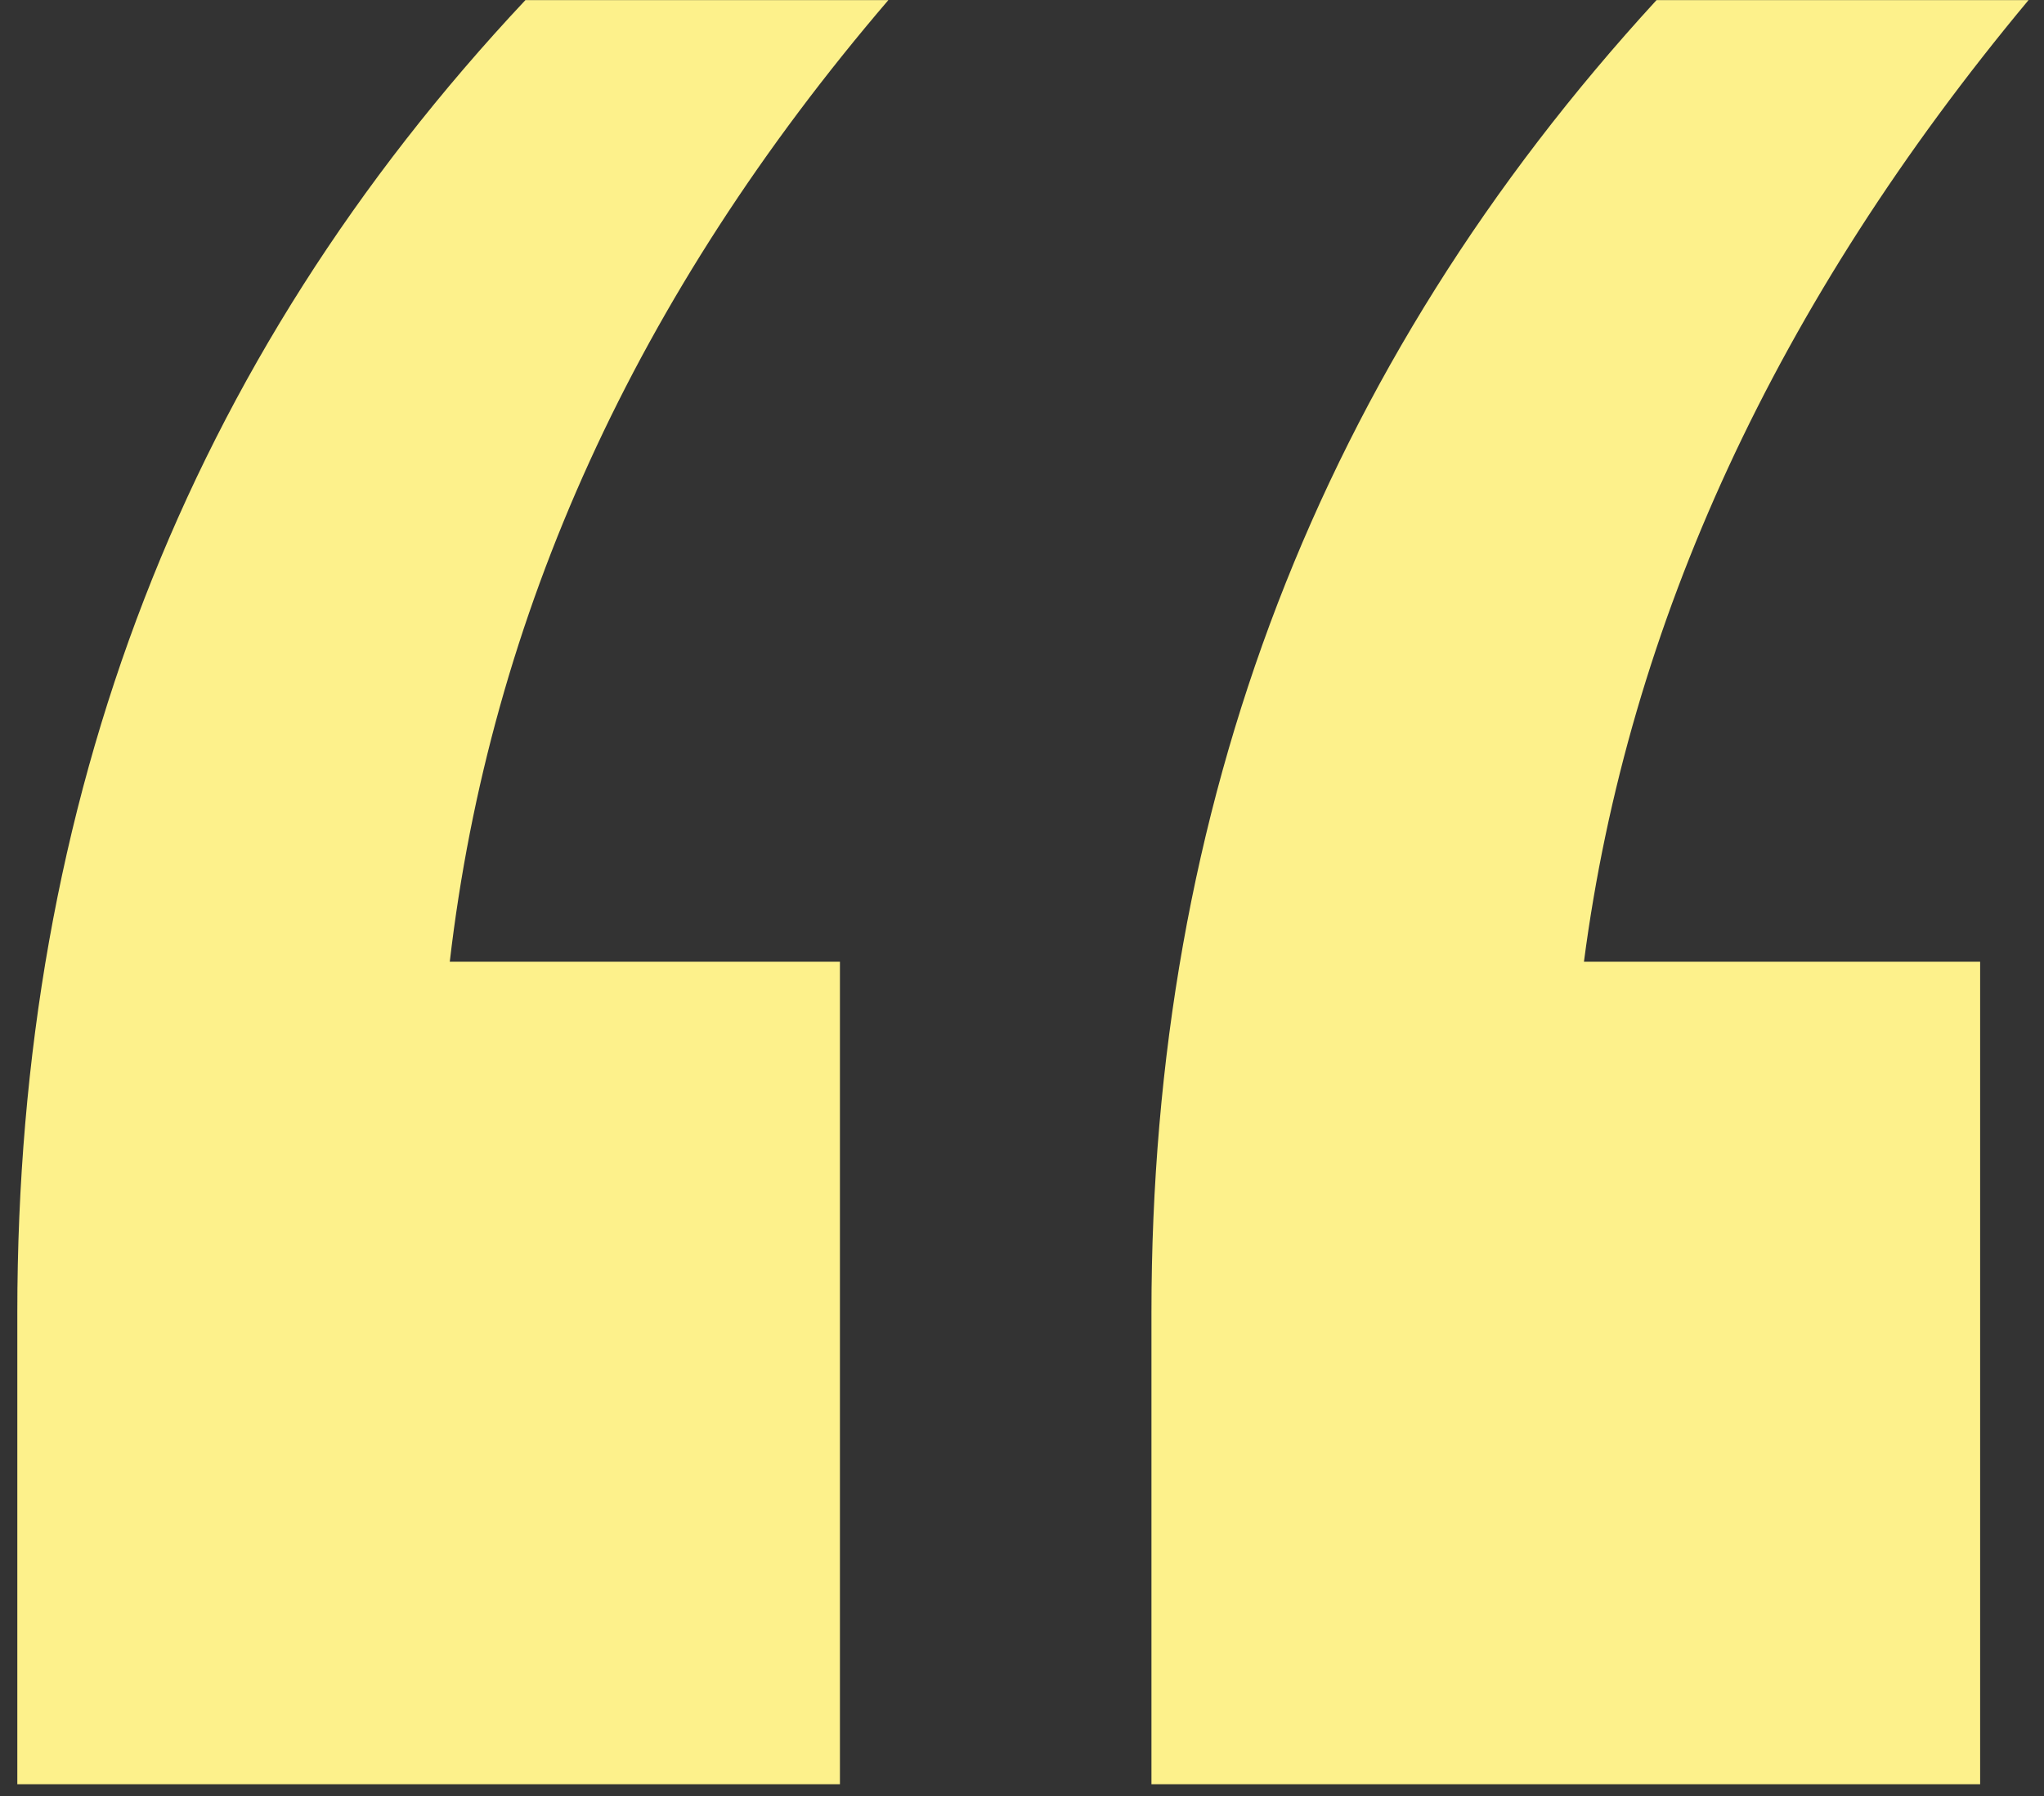 <svg width="66" height="58" viewBox="0 0 66 58" fill="none" xmlns="http://www.w3.org/2000/svg">
<rect x="0" y="0" width="66" height="58" fill="#333333" stroke="none"/>
<path d="M27.121 57.621H0.559V42.387C0.559 25.785 6.027 11.658 16.965 0.004H28.684C20.546 9.509 15.825 19.861 14.523 31.059H27.121V57.621ZM63.938 57.621H37.18V42.387C37.18 25.98 42.616 11.853 53.488 0.004H65.5C57.362 9.77 52.577 20.121 51.145 31.059H63.938V57.621Z" fill="#FDF18B"/>
</svg>
